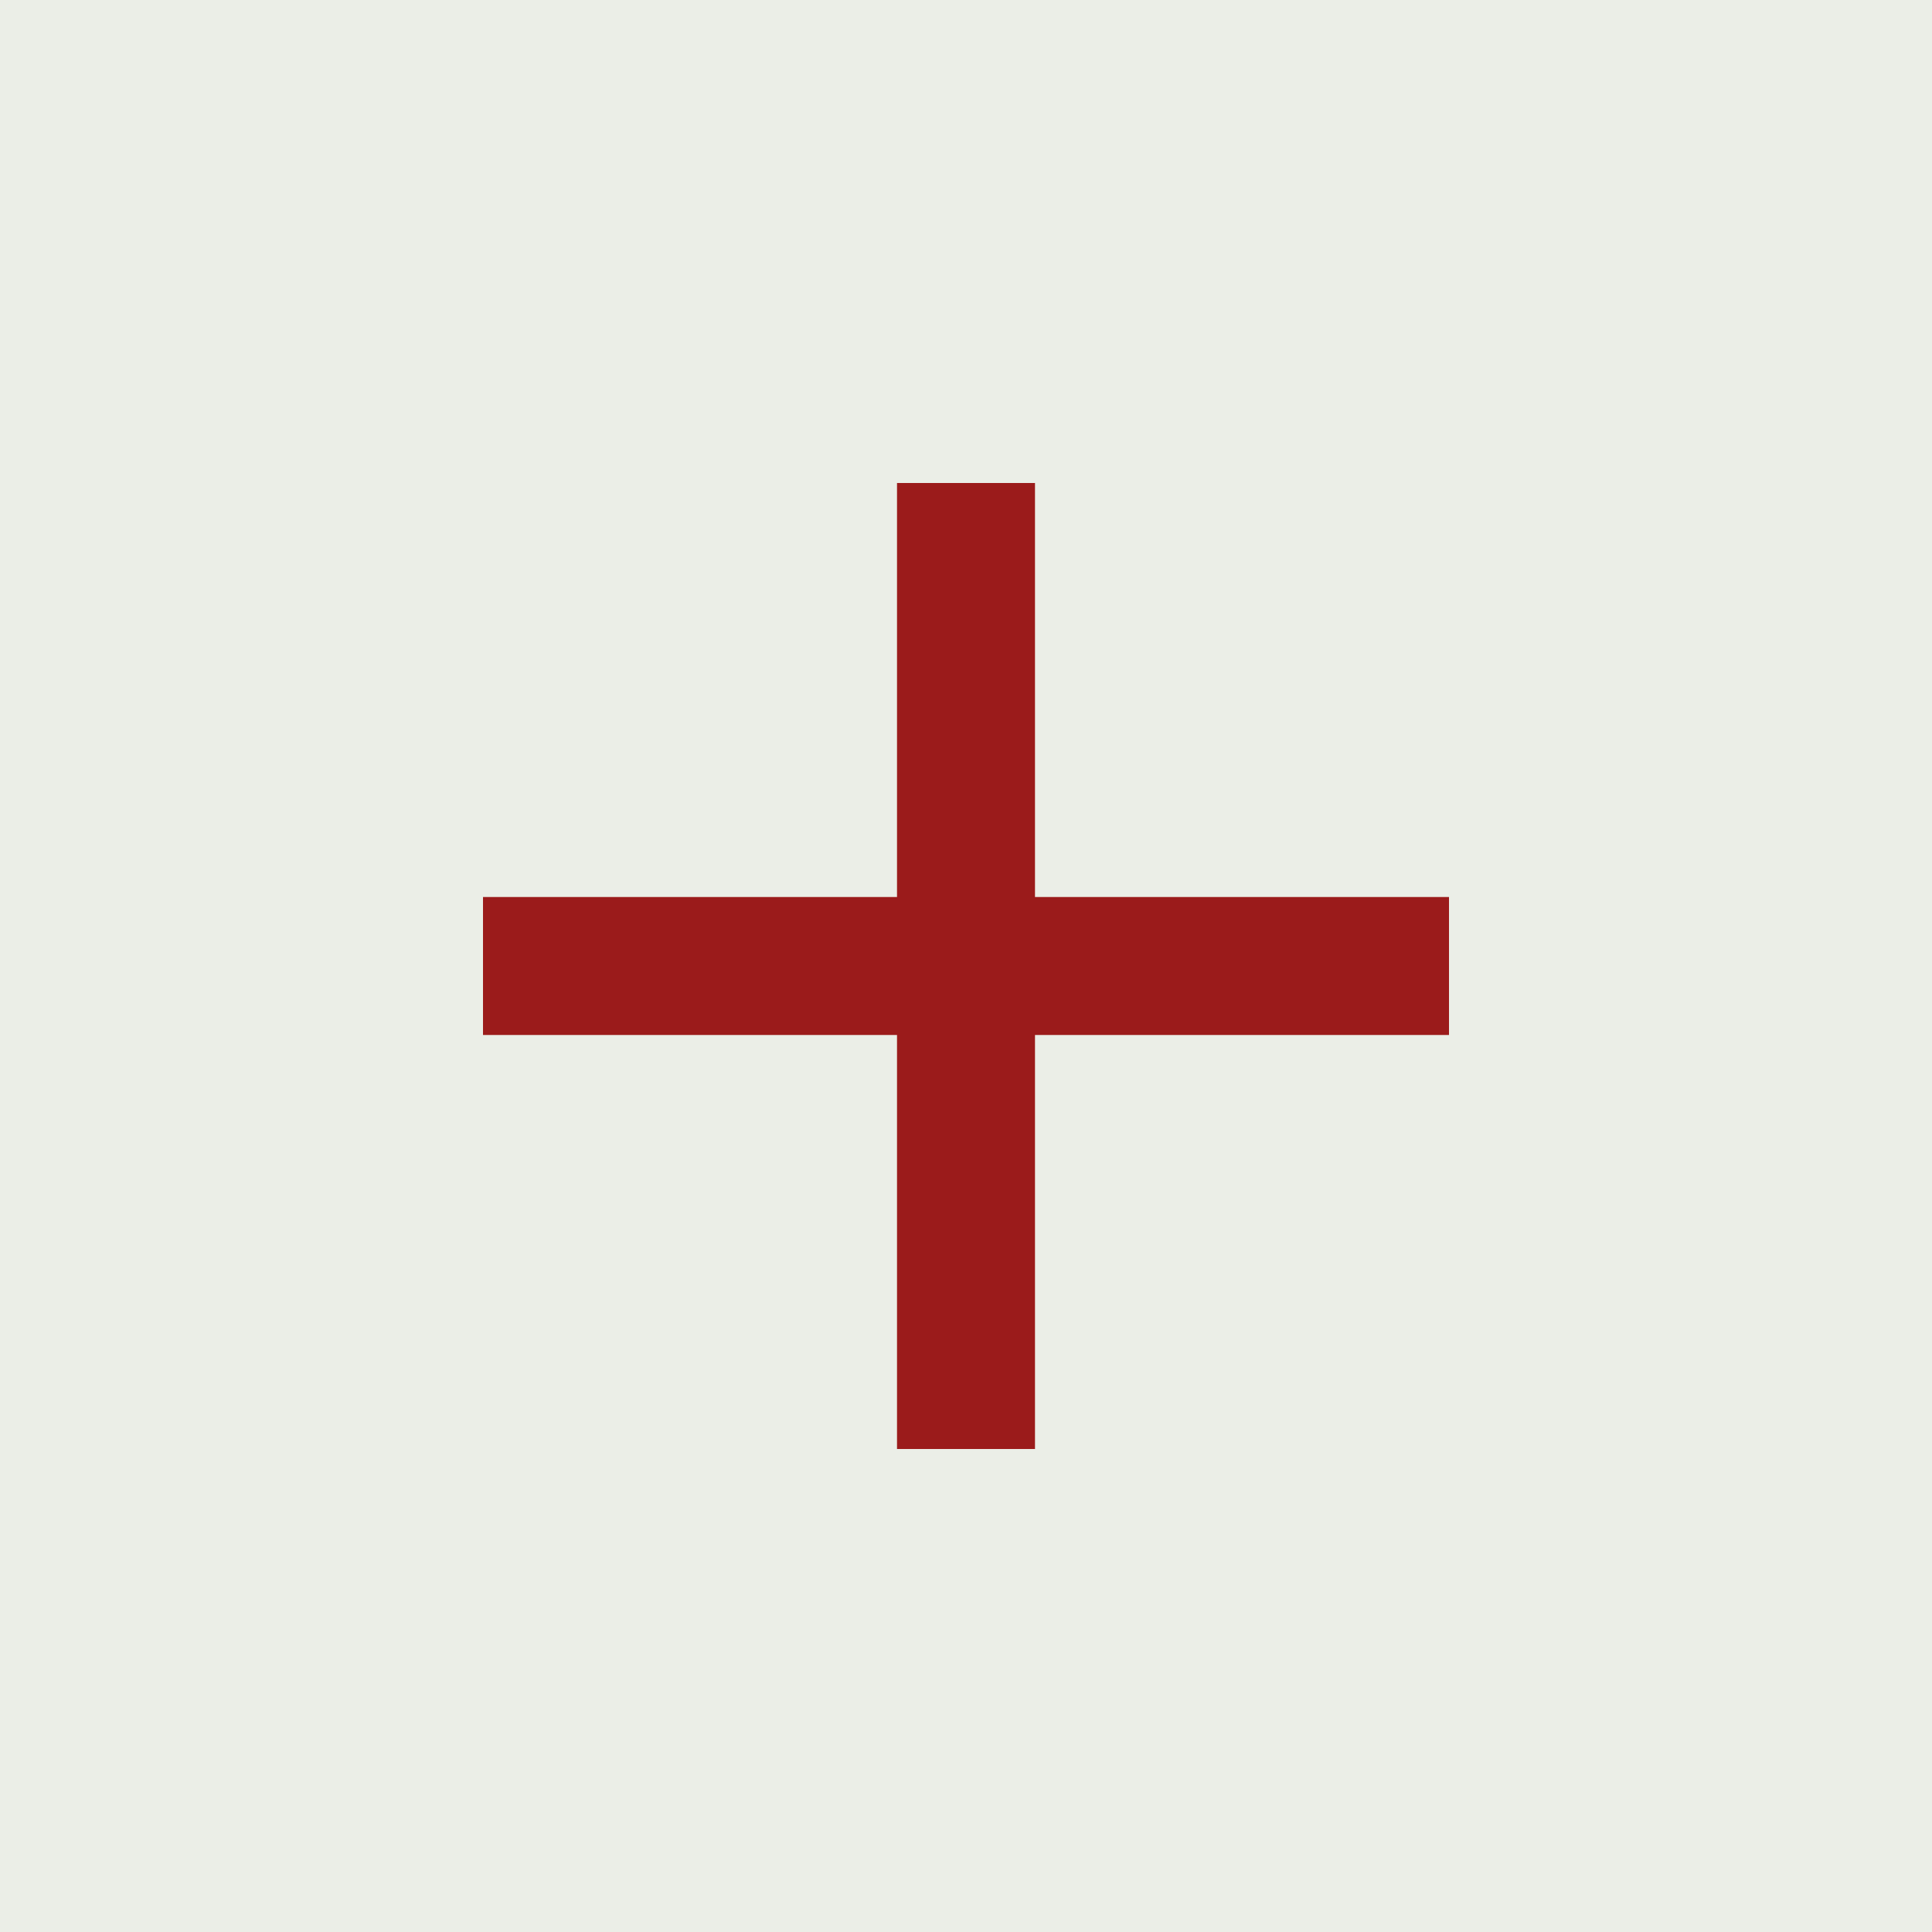 <svg width="48" height="48" viewBox="0 0 48 48" fill="none" xmlns="http://www.w3.org/2000/svg">
<rect width="48" height="48" fill="#EBEEE7"/>
<path d="M22.286 22.286V12H25.714V22.286H36V25.714H25.714V36H22.286V25.714H12V22.286H22.286Z" fill="#9B1B1B"/>
</svg>

